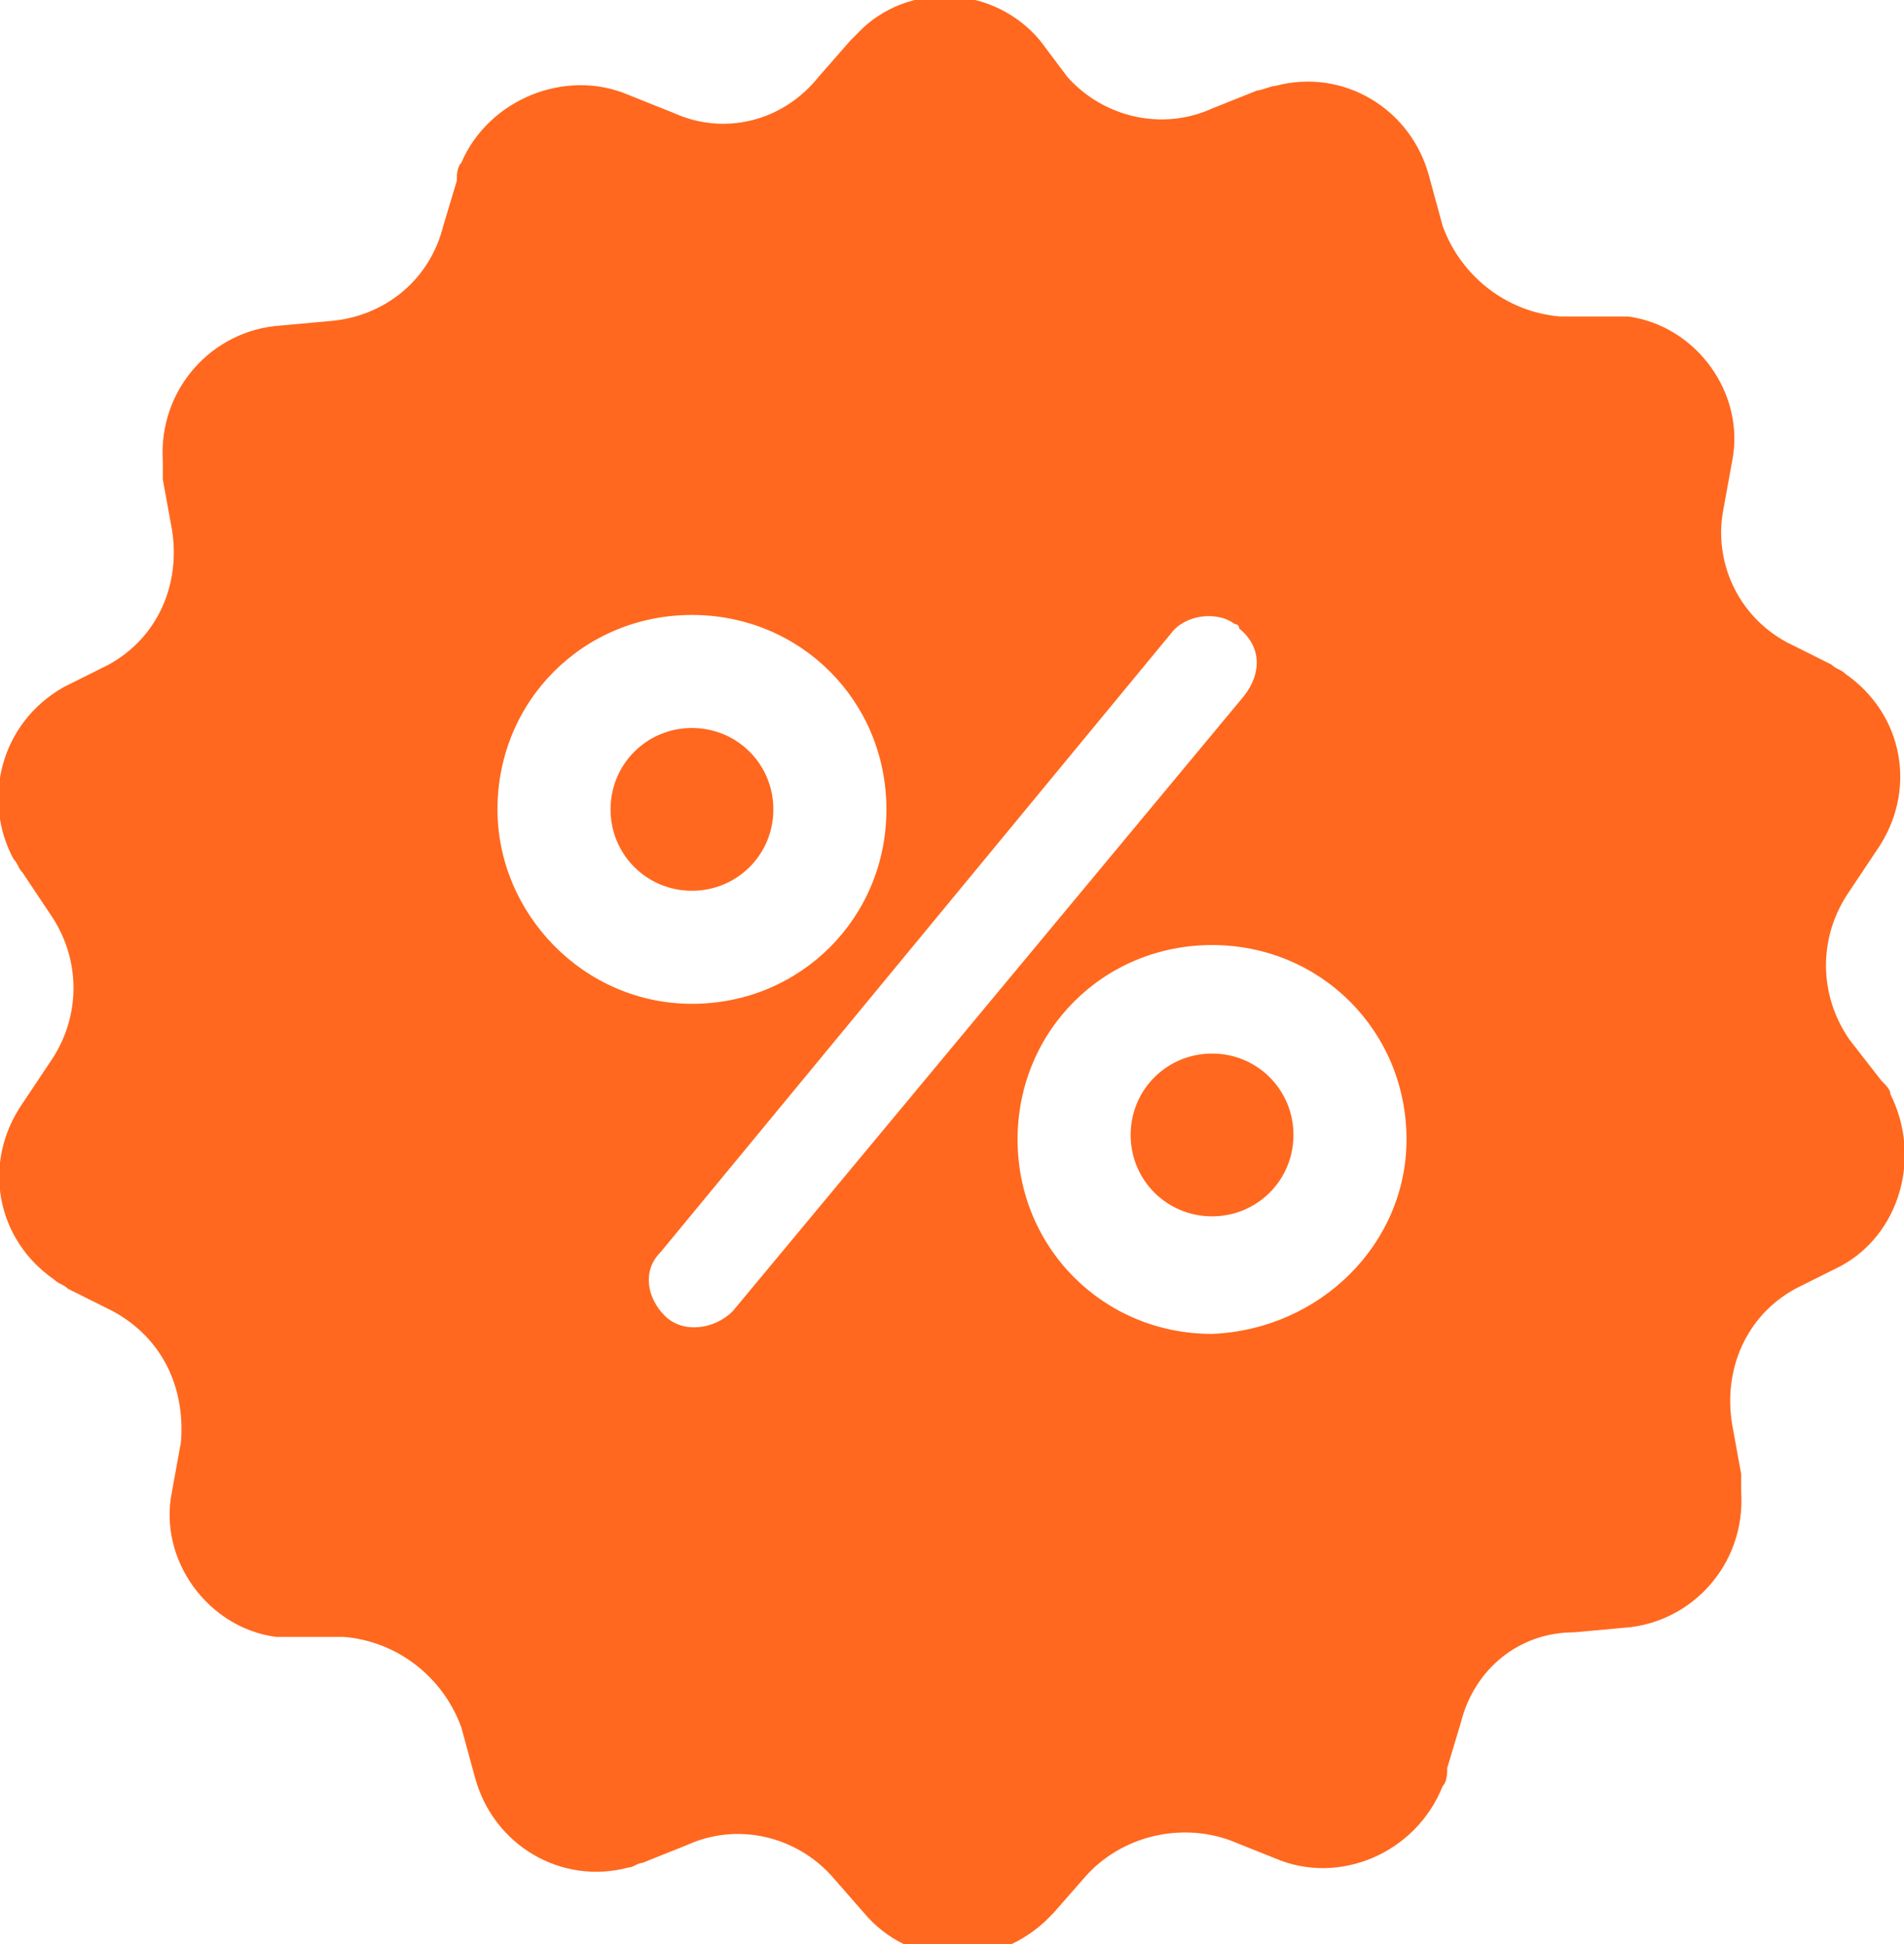 <svg xmlns="http://www.w3.org/2000/svg" xmlns:xlink="http://www.w3.org/1999/xlink" id="Camada_1" x="0px" y="0px" viewBox="0 0 42.1 43" style="enable-background:new 0 0 42.1 43;" xml:space="preserve"><style type="text/css">	.st0{fill:#FF681E;}</style><g id="Camada_2_1_">	<g id="Camada_1-2">		<path class="st0" d="M17.1,17.9c0,1-0.8,1.8-1.8,1.8s-1.8-0.8-1.8-1.8c0-1,0.8-1.8,1.8-1.8l0,0C16.3,16.1,17.1,16.9,17.1,17.9z"></path>		<path class="st0" d="M28.6,25.1c0,1-0.8,1.8-1.8,1.8c-1,0-1.8-0.8-1.8-1.8c0-1,0.8-1.8,1.8-1.8c0,0,0,0,0,0   C27.8,23.3,28.6,24.1,28.6,25.1z"></path>		<path class="st0" d="M41.6,23.9L40.9,23c-0.7-1-0.7-2.3,0-3.3l0.6-0.9c0.9-1.3,0.6-3-0.7-3.9c-0.1-0.1-0.2-0.1-0.3-0.2l-1-0.5   c-1.1-0.6-1.6-1.8-1.4-2.9l0.2-1.1c0.3-1.5-0.8-3-2.3-3.2c-0.1,0-0.2,0-0.4,0h-1.1c-1.2-0.1-2.2-0.9-2.6-2l-0.3-1.1   c-0.4-1.5-1.9-2.4-3.4-2c-0.1,0-0.3,0.1-0.4,0.1l-1,0.4c-1.1,0.5-2.4,0.2-3.2-0.7L23,0.9c-1-1.2-2.8-1.3-3.9-0.3   c-0.1,0.1-0.2,0.2-0.3,0.3l-0.7,0.8C17.3,2.7,16,3,14.9,2.5l-1-0.4c-1.4-0.6-3.1,0.1-3.7,1.5c-0.1,0.1-0.1,0.3-0.1,0.4L9.8,5   C9.5,6.2,8.5,7,7.3,7.1L6.2,7.2c-1.5,0.1-2.7,1.4-2.6,3c0,0.1,0,0.2,0,0.4l0.2,1.1c0.2,1.2-0.3,2.4-1.4,3l-1,0.5   c-1.4,0.8-1.8,2.5-1.1,3.8c0.1,0.1,0.1,0.2,0.2,0.3l0.6,0.9c0.7,1,0.7,2.3,0,3.3l-0.6,0.9c-0.9,1.3-0.6,3,0.7,3.9   c0.1,0.1,0.2,0.1,0.3,0.2l1,0.5c1.1,0.6,1.6,1.7,1.5,2.9l-0.2,1.1c-0.3,1.5,0.8,3,2.3,3.2c0.1,0,0.2,0,0.4,0h1.1   c1.2,0.1,2.2,0.9,2.6,2l0.3,1.1c0.4,1.5,1.9,2.4,3.4,2c0.1,0,0.2-0.1,0.3-0.1l1-0.4c1.1-0.5,2.4-0.2,3.2,0.7l0.7,0.8   c1,1.2,2.8,1.3,4,0.2c0.1-0.1,0.2-0.2,0.2-0.2l0.7-0.8c0.8-0.9,2.1-1.2,3.2-0.8l1,0.4c1.4,0.6,3.1-0.1,3.7-1.6   c0.1-0.1,0.1-0.3,0.1-0.4l0.3-1c0.3-1.2,1.3-2,2.5-2l1.1-0.1c1.5-0.1,2.7-1.4,2.6-3c0-0.1,0-0.2,0-0.4l-0.2-1.1   c-0.2-1.2,0.3-2.4,1.4-3l1-0.5c1.3-0.7,1.8-2.4,1.1-3.8C41.8,24.1,41.7,24,41.6,23.9L41.6,23.9z M11,17.9c0-2.4,1.9-4.3,4.3-4.3   s4.3,1.9,4.3,4.3s-1.9,4.3-4.3,4.3c0,0,0,0,0,0C12.9,22.2,11,20.2,11,17.9z M16.2,29c-0.4,0.4-1.1,0.5-1.5,0.1   c-0.4-0.4-0.5-1-0.1-1.4L25.9,14c0.3-0.4,1-0.5,1.4-0.2c0,0,0.1,0,0.1,0.1c0.5,0.4,0.5,1,0.1,1.5L16.2,29z M26.8,29.5   c-2.4,0-4.3-1.9-4.3-4.3s1.9-4.3,4.3-4.3s4.3,1.9,4.3,4.3l0,0C31.1,27.5,29.2,29.4,26.8,29.5C26.8,29.5,26.8,29.5,26.8,29.5z"></path>	</g></g></svg>